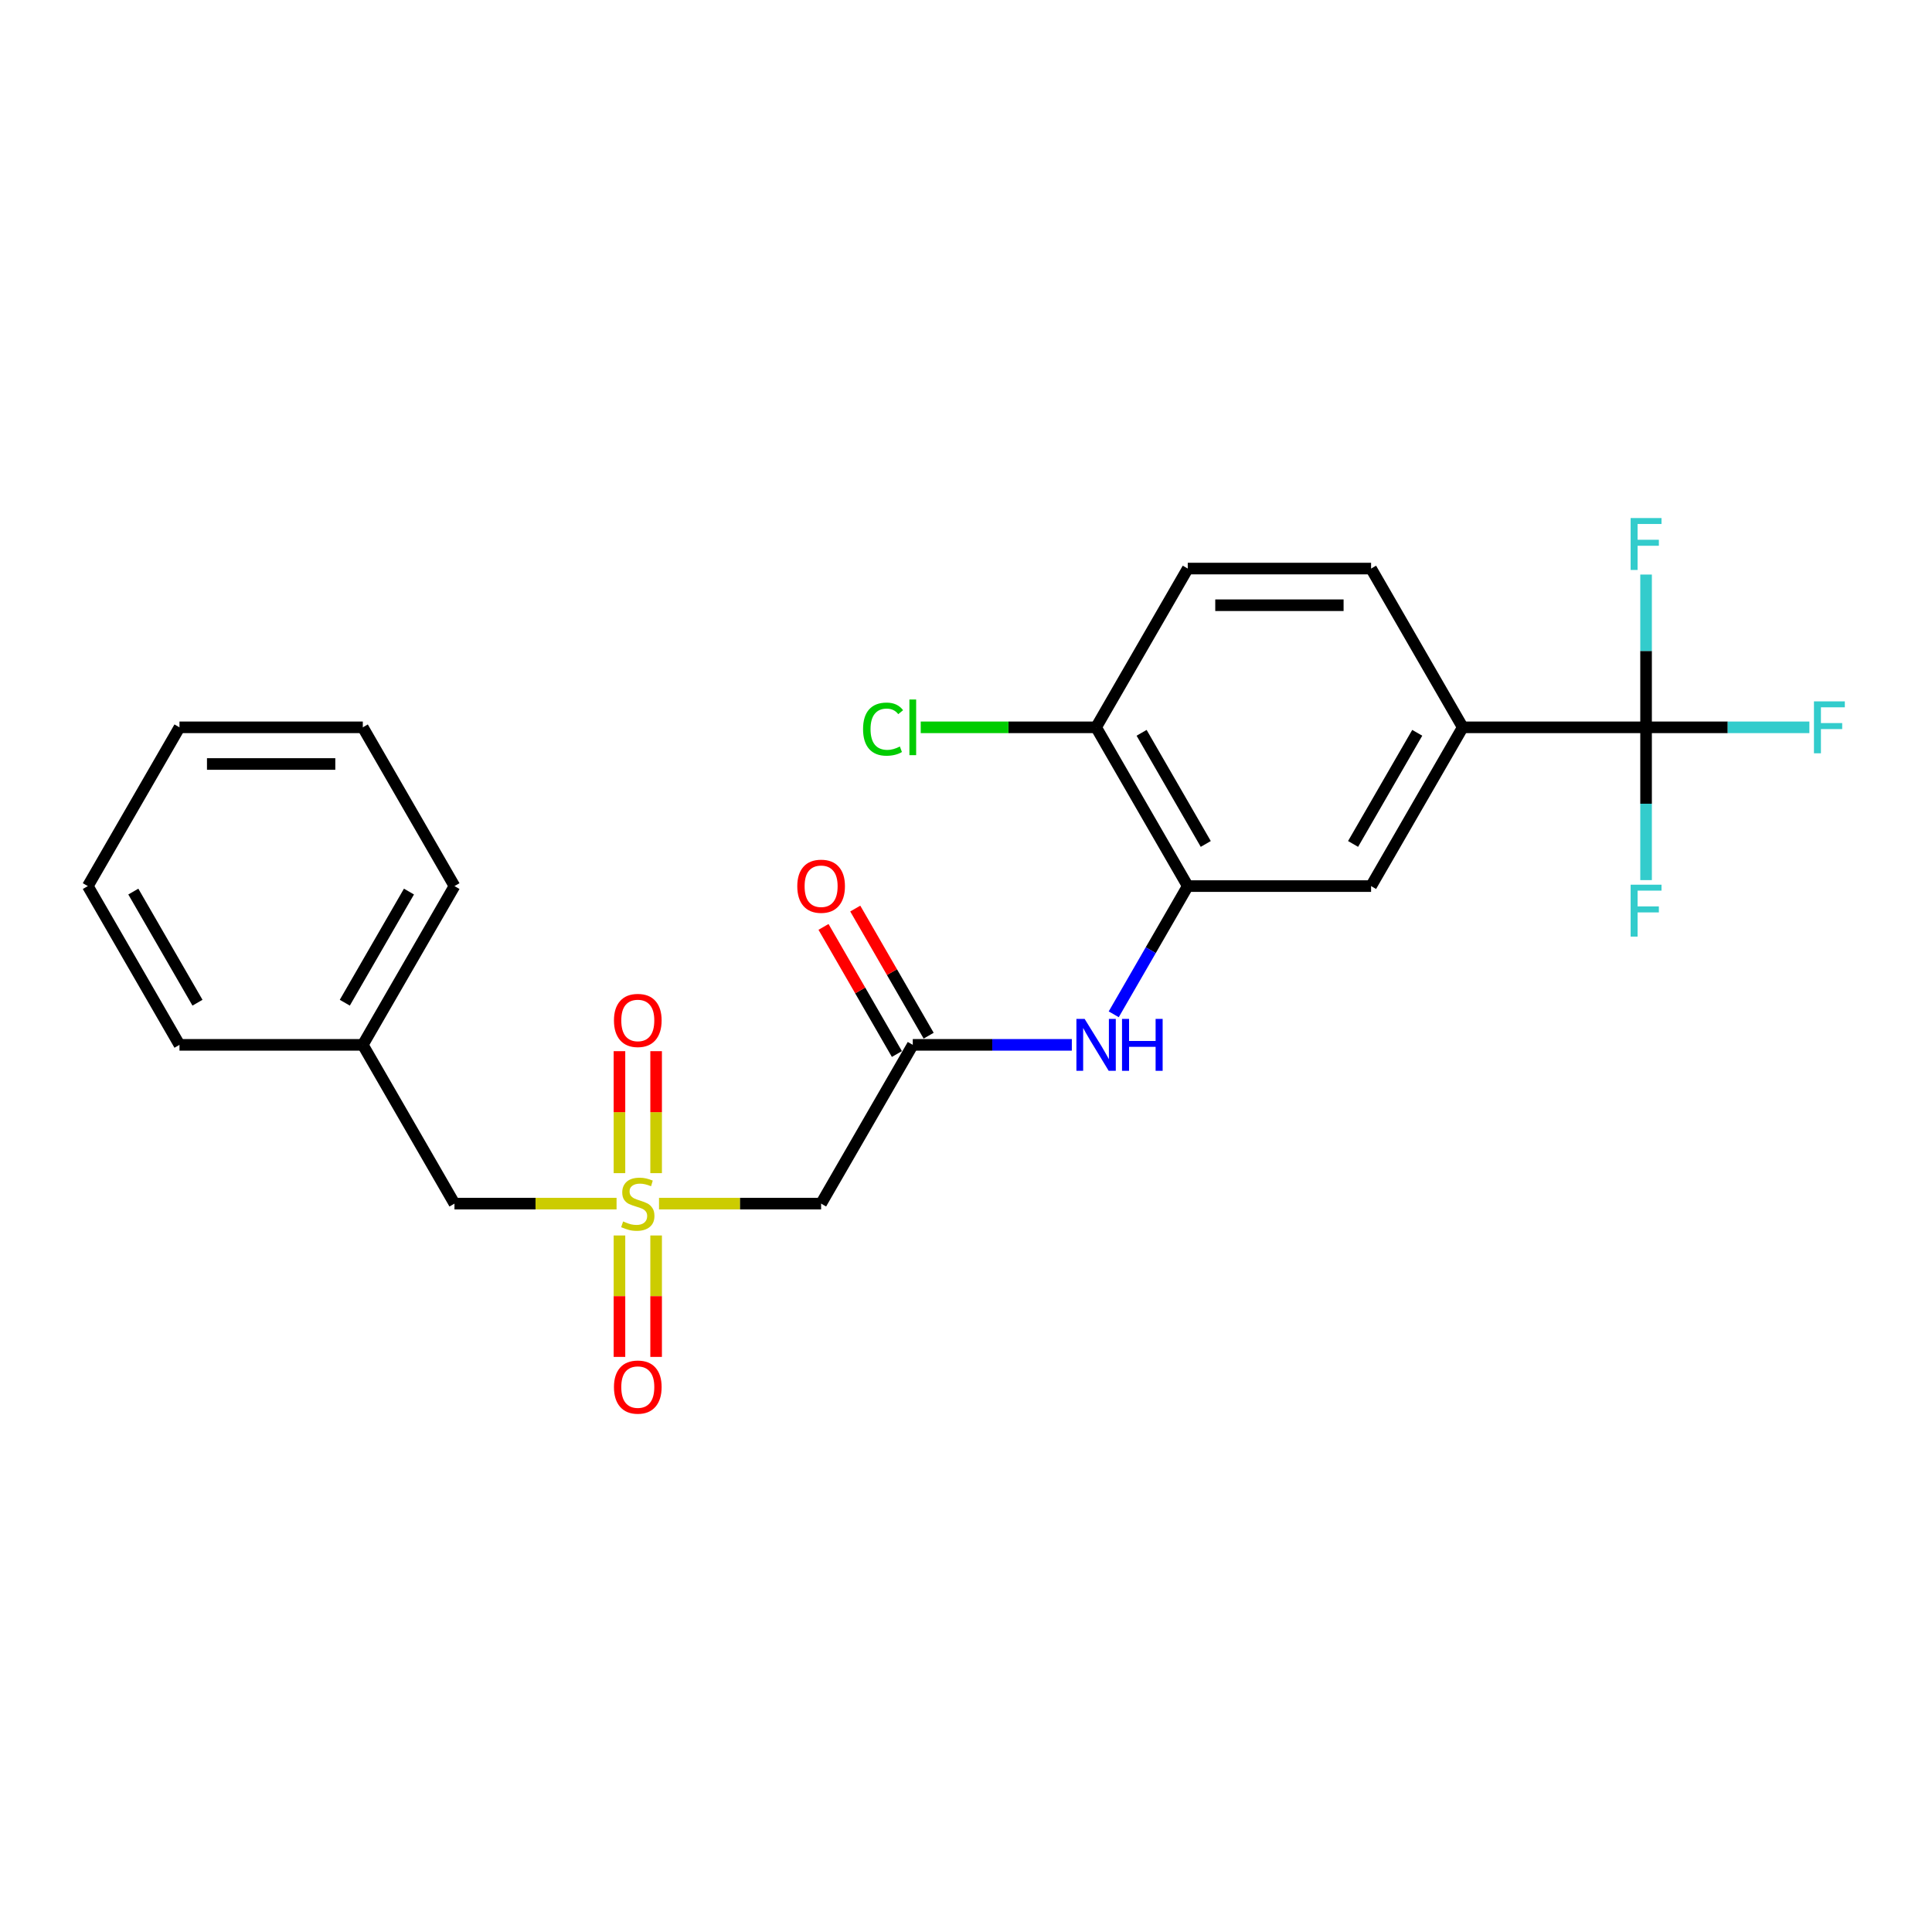 <?xml version='1.0' encoding='iso-8859-1'?>
<svg version='1.1' baseProfile='full'
              xmlns='http://www.w3.org/2000/svg'
                      xmlns:rdkit='http://www.rdkit.org/xml'
                      xmlns:xlink='http://www.w3.org/1999/xlink'
                  xml:space='preserve'
width='1000px' height='1000px' viewBox='0 0 1000 1000'>
<!-- END OF HEADER -->
<rect style='opacity:1.0;fill:#FFFFFF;stroke:none' width='1000' height='1000' x='0' y='0'> </rect>
<path class='bond-1' d='M 341.107,622.991 L 383.057,622.991' style='fill:none;fill-rule:evenodd;stroke:#CCCC00;stroke-width:6px;stroke-linecap:butt;stroke-linejoin:miter;stroke-opacity:1' />
<path class='bond-1' d='M 383.057,622.991 L 425.007,622.991' style='fill:none;fill-rule:evenodd;stroke:#000000;stroke-width:6px;stroke-linecap:butt;stroke-linejoin:miter;stroke-opacity:1' />
<path class='bond-7' d='M 339.608,607.22 L 339.608,575.653' style='fill:none;fill-rule:evenodd;stroke:#CCCC00;stroke-width:6px;stroke-linecap:butt;stroke-linejoin:miter;stroke-opacity:1' />
<path class='bond-7' d='M 339.608,575.653 L 339.608,544.086' style='fill:none;fill-rule:evenodd;stroke:#FF0000;stroke-width:6px;stroke-linecap:butt;stroke-linejoin:miter;stroke-opacity:1' />
<path class='bond-7' d='M 320.63,607.22 L 320.63,575.653' style='fill:none;fill-rule:evenodd;stroke:#CCCC00;stroke-width:6px;stroke-linecap:butt;stroke-linejoin:miter;stroke-opacity:1' />
<path class='bond-7' d='M 320.63,575.653 L 320.63,544.086' style='fill:none;fill-rule:evenodd;stroke:#FF0000;stroke-width:6px;stroke-linecap:butt;stroke-linejoin:miter;stroke-opacity:1' />
<path class='bond-8' d='M 320.63,639.482 L 320.63,670.906' style='fill:none;fill-rule:evenodd;stroke:#CCCC00;stroke-width:6px;stroke-linecap:butt;stroke-linejoin:miter;stroke-opacity:1' />
<path class='bond-8' d='M 320.63,670.906 L 320.63,702.331' style='fill:none;fill-rule:evenodd;stroke:#FF0000;stroke-width:6px;stroke-linecap:butt;stroke-linejoin:miter;stroke-opacity:1' />
<path class='bond-8' d='M 339.608,639.482 L 339.608,670.906' style='fill:none;fill-rule:evenodd;stroke:#CCCC00;stroke-width:6px;stroke-linecap:butt;stroke-linejoin:miter;stroke-opacity:1' />
<path class='bond-8' d='M 339.608,670.906 L 339.608,702.331' style='fill:none;fill-rule:evenodd;stroke:#FF0000;stroke-width:6px;stroke-linecap:butt;stroke-linejoin:miter;stroke-opacity:1' />
<path class='bond-10' d='M 319.131,622.991 L 277.181,622.991' style='fill:none;fill-rule:evenodd;stroke:#CCCC00;stroke-width:6px;stroke-linecap:butt;stroke-linejoin:miter;stroke-opacity:1' />
<path class='bond-10' d='M 277.181,622.991 L 235.231,622.991' style='fill:none;fill-rule:evenodd;stroke:#000000;stroke-width:6px;stroke-linecap:butt;stroke-linejoin:miter;stroke-opacity:1' />
<path class='bond-0' d='M 852.003,376.464 L 757.115,376.464' style='fill:none;fill-rule:evenodd;stroke:#000000;stroke-width:6px;stroke-linecap:butt;stroke-linejoin:miter;stroke-opacity:1' />
<path class='bond-14' d='M 852.003,376.464 L 894.267,376.464' style='fill:none;fill-rule:evenodd;stroke:#000000;stroke-width:6px;stroke-linecap:butt;stroke-linejoin:miter;stroke-opacity:1' />
<path class='bond-14' d='M 894.267,376.464 L 936.53,376.464' style='fill:none;fill-rule:evenodd;stroke:#33CCCC;stroke-width:6px;stroke-linecap:butt;stroke-linejoin:miter;stroke-opacity:1' />
<path class='bond-15' d='M 852.003,376.464 L 852.003,416.004' style='fill:none;fill-rule:evenodd;stroke:#000000;stroke-width:6px;stroke-linecap:butt;stroke-linejoin:miter;stroke-opacity:1' />
<path class='bond-15' d='M 852.003,416.004 L 852.003,455.544' style='fill:none;fill-rule:evenodd;stroke:#33CCCC;stroke-width:6px;stroke-linecap:butt;stroke-linejoin:miter;stroke-opacity:1' />
<path class='bond-16' d='M 852.003,376.464 L 852.003,336.924' style='fill:none;fill-rule:evenodd;stroke:#000000;stroke-width:6px;stroke-linecap:butt;stroke-linejoin:miter;stroke-opacity:1' />
<path class='bond-16' d='M 852.003,336.924 L 852.003,297.384' style='fill:none;fill-rule:evenodd;stroke:#33CCCC;stroke-width:6px;stroke-linecap:butt;stroke-linejoin:miter;stroke-opacity:1' />
<path class='bond-2' d='M 425.007,622.991 L 472.451,540.815' style='fill:none;fill-rule:evenodd;stroke:#000000;stroke-width:6px;stroke-linecap:butt;stroke-linejoin:miter;stroke-opacity:1' />
<path class='bond-4' d='M 472.451,540.815 L 513.613,540.815' style='fill:none;fill-rule:evenodd;stroke:#000000;stroke-width:6px;stroke-linecap:butt;stroke-linejoin:miter;stroke-opacity:1' />
<path class='bond-4' d='M 513.613,540.815 L 554.776,540.815' style='fill:none;fill-rule:evenodd;stroke:#0000FF;stroke-width:6px;stroke-linecap:butt;stroke-linejoin:miter;stroke-opacity:1' />
<path class='bond-11' d='M 480.669,536.071 L 461.674,503.172' style='fill:none;fill-rule:evenodd;stroke:#000000;stroke-width:6px;stroke-linecap:butt;stroke-linejoin:miter;stroke-opacity:1' />
<path class='bond-11' d='M 461.674,503.172 L 442.68,470.273' style='fill:none;fill-rule:evenodd;stroke:#FF0000;stroke-width:6px;stroke-linecap:butt;stroke-linejoin:miter;stroke-opacity:1' />
<path class='bond-11' d='M 464.233,545.559 L 445.239,512.661' style='fill:none;fill-rule:evenodd;stroke:#000000;stroke-width:6px;stroke-linecap:butt;stroke-linejoin:miter;stroke-opacity:1' />
<path class='bond-11' d='M 445.239,512.661 L 426.245,479.762' style='fill:none;fill-rule:evenodd;stroke:#FF0000;stroke-width:6px;stroke-linecap:butt;stroke-linejoin:miter;stroke-opacity:1' />
<path class='bond-3' d='M 614.783,458.64 L 595.625,491.823' style='fill:none;fill-rule:evenodd;stroke:#000000;stroke-width:6px;stroke-linecap:butt;stroke-linejoin:miter;stroke-opacity:1' />
<path class='bond-3' d='M 595.625,491.823 L 576.466,525.007' style='fill:none;fill-rule:evenodd;stroke:#0000FF;stroke-width:6px;stroke-linecap:butt;stroke-linejoin:miter;stroke-opacity:1' />
<path class='bond-6' d='M 614.783,458.64 L 709.671,458.64' style='fill:none;fill-rule:evenodd;stroke:#000000;stroke-width:6px;stroke-linecap:butt;stroke-linejoin:miter;stroke-opacity:1' />
<path class='bond-9' d='M 614.783,458.64 L 567.339,376.464' style='fill:none;fill-rule:evenodd;stroke:#000000;stroke-width:6px;stroke-linecap:butt;stroke-linejoin:miter;stroke-opacity:1' />
<path class='bond-9' d='M 624.102,436.824 L 590.891,379.302' style='fill:none;fill-rule:evenodd;stroke:#000000;stroke-width:6px;stroke-linecap:butt;stroke-linejoin:miter;stroke-opacity:1' />
<path class='bond-5' d='M 757.115,376.464 L 709.671,458.64' style='fill:none;fill-rule:evenodd;stroke:#000000;stroke-width:6px;stroke-linecap:butt;stroke-linejoin:miter;stroke-opacity:1' />
<path class='bond-5' d='M 733.564,379.302 L 700.353,436.824' style='fill:none;fill-rule:evenodd;stroke:#000000;stroke-width:6px;stroke-linecap:butt;stroke-linejoin:miter;stroke-opacity:1' />
<path class='bond-25' d='M 757.115,376.464 L 709.671,294.289' style='fill:none;fill-rule:evenodd;stroke:#000000;stroke-width:6px;stroke-linecap:butt;stroke-linejoin:miter;stroke-opacity:1' />
<path class='bond-13' d='M 567.339,376.464 L 614.783,294.289' style='fill:none;fill-rule:evenodd;stroke:#000000;stroke-width:6px;stroke-linecap:butt;stroke-linejoin:miter;stroke-opacity:1' />
<path class='bond-17' d='M 567.339,376.464 L 521.954,376.464' style='fill:none;fill-rule:evenodd;stroke:#000000;stroke-width:6px;stroke-linecap:butt;stroke-linejoin:miter;stroke-opacity:1' />
<path class='bond-17' d='M 521.954,376.464 L 476.569,376.464' style='fill:none;fill-rule:evenodd;stroke:#00CC00;stroke-width:6px;stroke-linecap:butt;stroke-linejoin:miter;stroke-opacity:1' />
<path class='bond-18' d='M 235.231,622.991 L 187.787,540.815' style='fill:none;fill-rule:evenodd;stroke:#000000;stroke-width:6px;stroke-linecap:butt;stroke-linejoin:miter;stroke-opacity:1' />
<path class='bond-12' d='M 709.671,294.289 L 614.783,294.289' style='fill:none;fill-rule:evenodd;stroke:#000000;stroke-width:6px;stroke-linecap:butt;stroke-linejoin:miter;stroke-opacity:1' />
<path class='bond-12' d='M 695.438,313.266 L 629.016,313.266' style='fill:none;fill-rule:evenodd;stroke:#000000;stroke-width:6px;stroke-linecap:butt;stroke-linejoin:miter;stroke-opacity:1' />
<path class='bond-19' d='M 187.787,540.815 L 235.231,458.64' style='fill:none;fill-rule:evenodd;stroke:#000000;stroke-width:6px;stroke-linecap:butt;stroke-linejoin:miter;stroke-opacity:1' />
<path class='bond-19' d='M 178.468,519 L 211.679,461.477' style='fill:none;fill-rule:evenodd;stroke:#000000;stroke-width:6px;stroke-linecap:butt;stroke-linejoin:miter;stroke-opacity:1' />
<path class='bond-20' d='M 187.787,540.815 L 92.899,540.815' style='fill:none;fill-rule:evenodd;stroke:#000000;stroke-width:6px;stroke-linecap:butt;stroke-linejoin:miter;stroke-opacity:1' />
<path class='bond-22' d='M 235.231,458.64 L 187.787,376.464' style='fill:none;fill-rule:evenodd;stroke:#000000;stroke-width:6px;stroke-linecap:butt;stroke-linejoin:miter;stroke-opacity:1' />
<path class='bond-21' d='M 92.899,540.815 L 45.455,458.64' style='fill:none;fill-rule:evenodd;stroke:#000000;stroke-width:6px;stroke-linecap:butt;stroke-linejoin:miter;stroke-opacity:1' />
<path class='bond-21' d='M 102.217,519 L 69.006,461.477' style='fill:none;fill-rule:evenodd;stroke:#000000;stroke-width:6px;stroke-linecap:butt;stroke-linejoin:miter;stroke-opacity:1' />
<path class='bond-23' d='M 45.455,458.64 L 92.899,376.464' style='fill:none;fill-rule:evenodd;stroke:#000000;stroke-width:6px;stroke-linecap:butt;stroke-linejoin:miter;stroke-opacity:1' />
<path class='bond-24' d='M 187.787,376.464 L 92.899,376.464' style='fill:none;fill-rule:evenodd;stroke:#000000;stroke-width:6px;stroke-linecap:butt;stroke-linejoin:miter;stroke-opacity:1' />
<path class='bond-24' d='M 173.553,395.442 L 107.132,395.442' style='fill:none;fill-rule:evenodd;stroke:#000000;stroke-width:6px;stroke-linecap:butt;stroke-linejoin:miter;stroke-opacity:1' />
<path  class='atom-0' d='M 322.528 632.214
Q 322.831 632.328, 324.084 632.859
Q 325.336 633.39, 326.703 633.732
Q 328.107 634.036, 329.474 634.036
Q 332.017 634.036, 333.497 632.821
Q 334.977 631.568, 334.977 629.405
Q 334.977 627.925, 334.218 627.014
Q 333.497 626.103, 332.358 625.609
Q 331.22 625.116, 329.322 624.547
Q 326.931 623.826, 325.488 623.142
Q 324.084 622.459, 323.059 621.017
Q 322.072 619.575, 322.072 617.145
Q 322.072 613.767, 324.35 611.68
Q 326.665 609.592, 331.22 609.592
Q 334.332 609.592, 337.862 611.073
L 336.989 613.995
Q 333.763 612.667, 331.333 612.667
Q 328.714 612.667, 327.272 613.767
Q 325.83 614.83, 325.868 616.69
Q 325.868 618.132, 326.589 619.005
Q 327.348 619.878, 328.411 620.372
Q 329.512 620.865, 331.333 621.434
Q 333.763 622.193, 335.205 622.953
Q 336.647 623.712, 337.672 625.268
Q 338.735 626.786, 338.735 629.405
Q 338.735 633.125, 336.23 635.136
Q 333.763 637.11, 329.625 637.11
Q 327.234 637.11, 325.412 636.579
Q 323.628 636.085, 321.503 635.212
L 322.528 632.214
' fill='#CCCC00'/>
<path  class='atom-5' d='M 561.399 527.379
L 570.205 541.612
Q 571.078 543.016, 572.482 545.559
Q 573.886 548.102, 573.962 548.254
L 573.962 527.379
L 577.53 527.379
L 577.53 554.251
L 573.848 554.251
L 564.398 538.69
Q 563.297 536.868, 562.12 534.78
Q 560.982 532.693, 560.64 532.047
L 560.64 554.251
L 557.148 554.251
L 557.148 527.379
L 561.399 527.379
' fill='#0000FF'/>
<path  class='atom-5' d='M 580.756 527.379
L 584.4 527.379
L 584.4 538.803
L 598.14 538.803
L 598.14 527.379
L 601.783 527.379
L 601.783 554.251
L 598.14 554.251
L 598.14 541.84
L 584.4 541.84
L 584.4 554.251
L 580.756 554.251
L 580.756 527.379
' fill='#0000FF'/>
<path  class='atom-8' d='M 317.783 528.178
Q 317.783 521.726, 320.972 518.12
Q 324.16 514.514, 330.119 514.514
Q 336.078 514.514, 339.266 518.12
Q 342.454 521.726, 342.454 528.178
Q 342.454 534.707, 339.228 538.426
Q 336.002 542.108, 330.119 542.108
Q 324.198 542.108, 320.972 538.426
Q 317.783 534.745, 317.783 528.178
M 330.119 539.072
Q 334.218 539.072, 336.419 536.339
Q 338.659 533.568, 338.659 528.178
Q 338.659 522.903, 336.419 520.246
Q 334.218 517.551, 330.119 517.551
Q 326.02 517.551, 323.78 520.208
Q 321.579 522.865, 321.579 528.178
Q 321.579 533.606, 323.78 536.339
Q 326.02 539.072, 330.119 539.072
' fill='#FF0000'/>
<path  class='atom-9' d='M 317.783 717.955
Q 317.783 711.502, 320.972 707.896
Q 324.16 704.291, 330.119 704.291
Q 336.078 704.291, 339.266 707.896
Q 342.454 711.502, 342.454 717.955
Q 342.454 724.483, 339.228 728.202
Q 336.002 731.884, 330.119 731.884
Q 324.198 731.884, 320.972 728.202
Q 317.783 724.521, 317.783 717.955
M 330.119 728.848
Q 334.218 728.848, 336.419 726.115
Q 338.659 723.344, 338.659 717.955
Q 338.659 712.679, 336.419 710.022
Q 334.218 707.327, 330.119 707.327
Q 326.02 707.327, 323.78 709.984
Q 321.579 712.641, 321.579 717.955
Q 321.579 723.382, 323.78 726.115
Q 326.02 728.848, 330.119 728.848
' fill='#FF0000'/>
<path  class='atom-12' d='M 412.671 458.715
Q 412.671 452.263, 415.86 448.657
Q 419.048 445.052, 425.007 445.052
Q 430.966 445.052, 434.154 448.657
Q 437.342 452.263, 437.342 458.715
Q 437.342 465.244, 434.116 468.963
Q 430.89 472.645, 425.007 472.645
Q 419.086 472.645, 415.86 468.963
Q 412.671 465.282, 412.671 458.715
M 425.007 469.609
Q 429.106 469.609, 431.307 466.876
Q 433.547 464.105, 433.547 458.715
Q 433.547 453.44, 431.307 450.783
Q 429.106 448.088, 425.007 448.088
Q 420.908 448.088, 418.668 450.745
Q 416.467 453.402, 416.467 458.715
Q 416.467 464.143, 418.668 466.876
Q 420.908 469.609, 425.007 469.609
' fill='#FF0000'/>
<path  class='atom-15' d='M 938.902 363.028
L 954.881 363.028
L 954.881 366.102
L 942.508 366.102
L 942.508 374.263
L 953.515 374.263
L 953.515 377.375
L 942.508 377.375
L 942.508 389.9
L 938.902 389.9
L 938.902 363.028
' fill='#33CCCC'/>
<path  class='atom-16' d='M 844.014 457.916
L 859.993 457.916
L 859.993 460.99
L 847.62 460.99
L 847.62 469.151
L 858.627 469.151
L 858.627 472.263
L 847.62 472.263
L 847.62 484.788
L 844.014 484.788
L 844.014 457.916
' fill='#33CCCC'/>
<path  class='atom-17' d='M 844.014 268.14
L 859.993 268.14
L 859.993 271.214
L 847.62 271.214
L 847.62 279.375
L 858.627 279.375
L 858.627 282.487
L 847.62 282.487
L 847.62 295.012
L 844.014 295.012
L 844.014 268.14
' fill='#33CCCC'/>
<path  class='atom-18' d='M 446.717 377.394
Q 446.717 370.714, 449.83 367.222
Q 452.98 363.692, 458.939 363.692
Q 464.48 363.692, 467.441 367.601
L 464.936 369.651
Q 462.772 366.804, 458.939 366.804
Q 454.878 366.804, 452.714 369.537
Q 450.589 372.232, 450.589 377.394
Q 450.589 382.708, 452.79 385.44
Q 455.03 388.173, 459.356 388.173
Q 462.317 388.173, 465.771 386.389
L 466.834 389.236
Q 465.429 390.147, 463.304 390.678
Q 461.178 391.21, 458.825 391.21
Q 452.98 391.21, 449.83 387.642
Q 446.717 384.074, 446.717 377.394
' fill='#00CC00'/>
<path  class='atom-18' d='M 470.705 362.06
L 474.197 362.06
L 474.197 390.868
L 470.705 390.868
L 470.705 362.06
' fill='#00CC00'/>
</svg>
